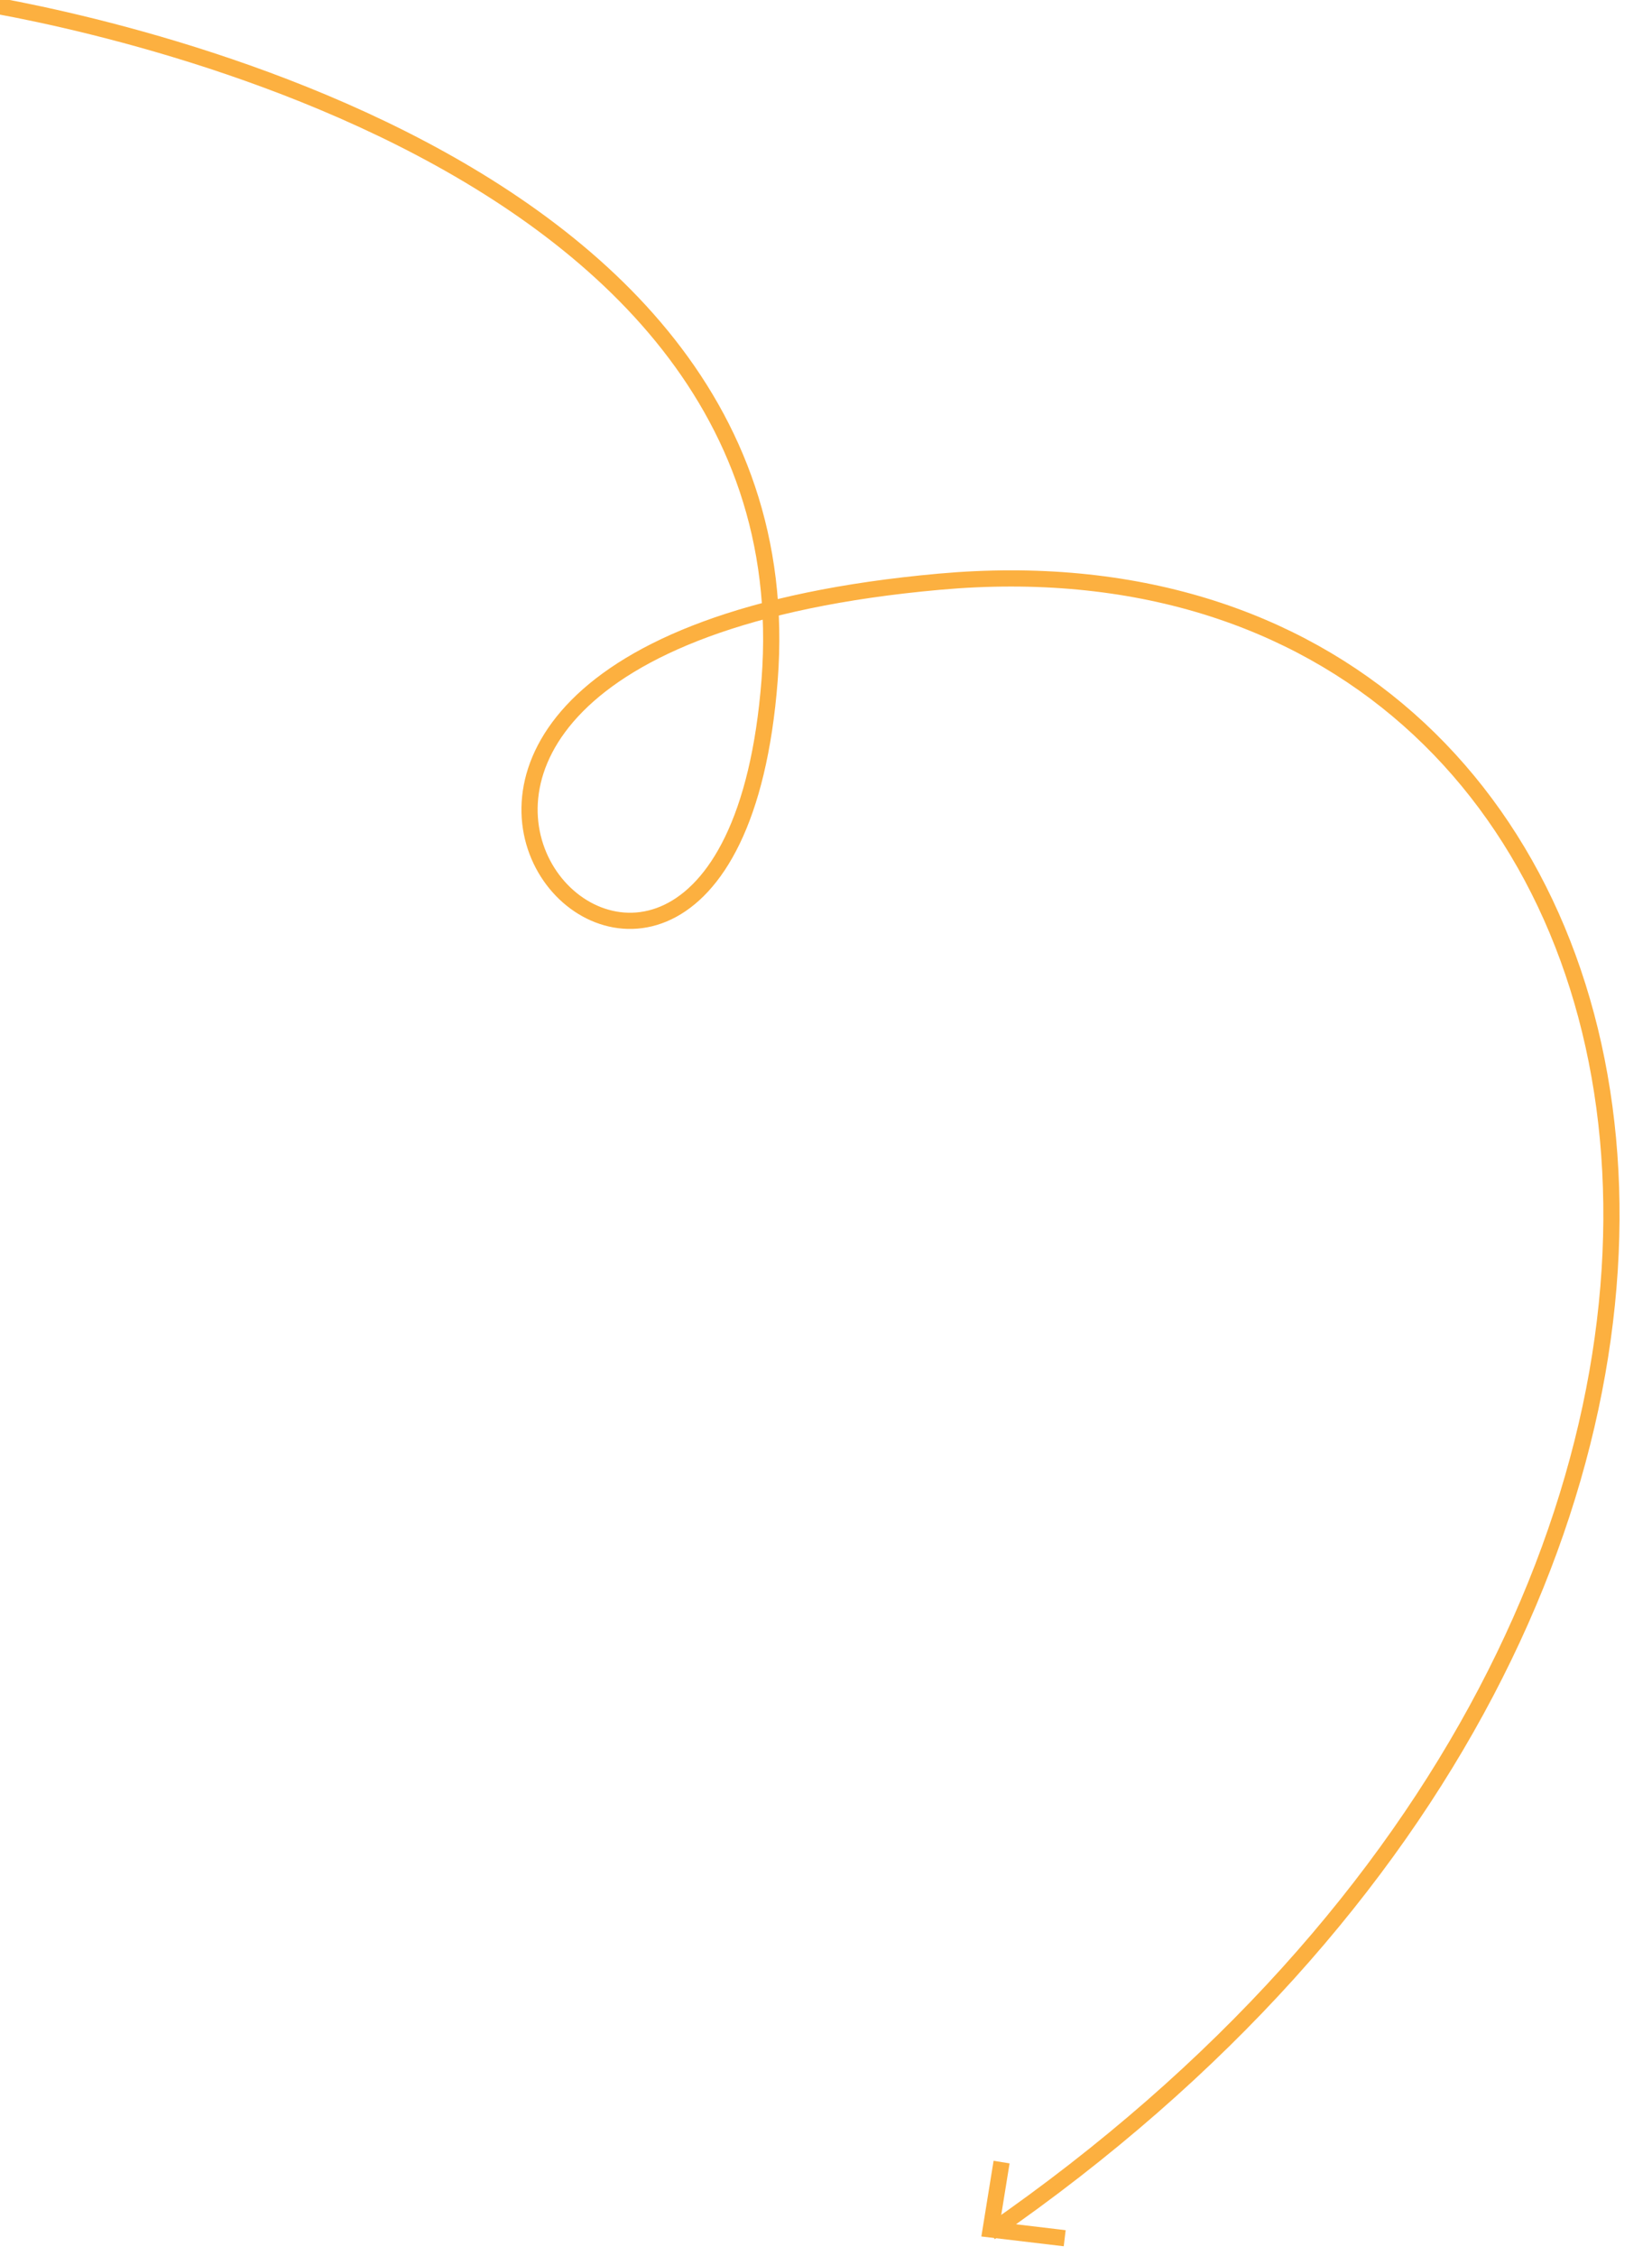 <svg xmlns="http://www.w3.org/2000/svg" width="408" height="557" viewBox="0 0 408 557">
  <defs>
    <style>
      .cls-1 {
        fill: none;
        stroke: #fcb040;
        stroke-width: 4px;
        fill-rule: evenodd;
      }
    </style>
  </defs>
  <path id="Form_1" data-name="Form 1" class="cls-1" d="M-9.41-.009S200.8,28.821,190.077,167.872,39,160.91,232.022,143.62,475.1,391.771,244.554,551.2"/>
  <path id="Form_2" data-name="Form 2" class="cls-1" d="M247.362,533.815l-2.686,16.627,18.275,2.172"/>
</svg>
